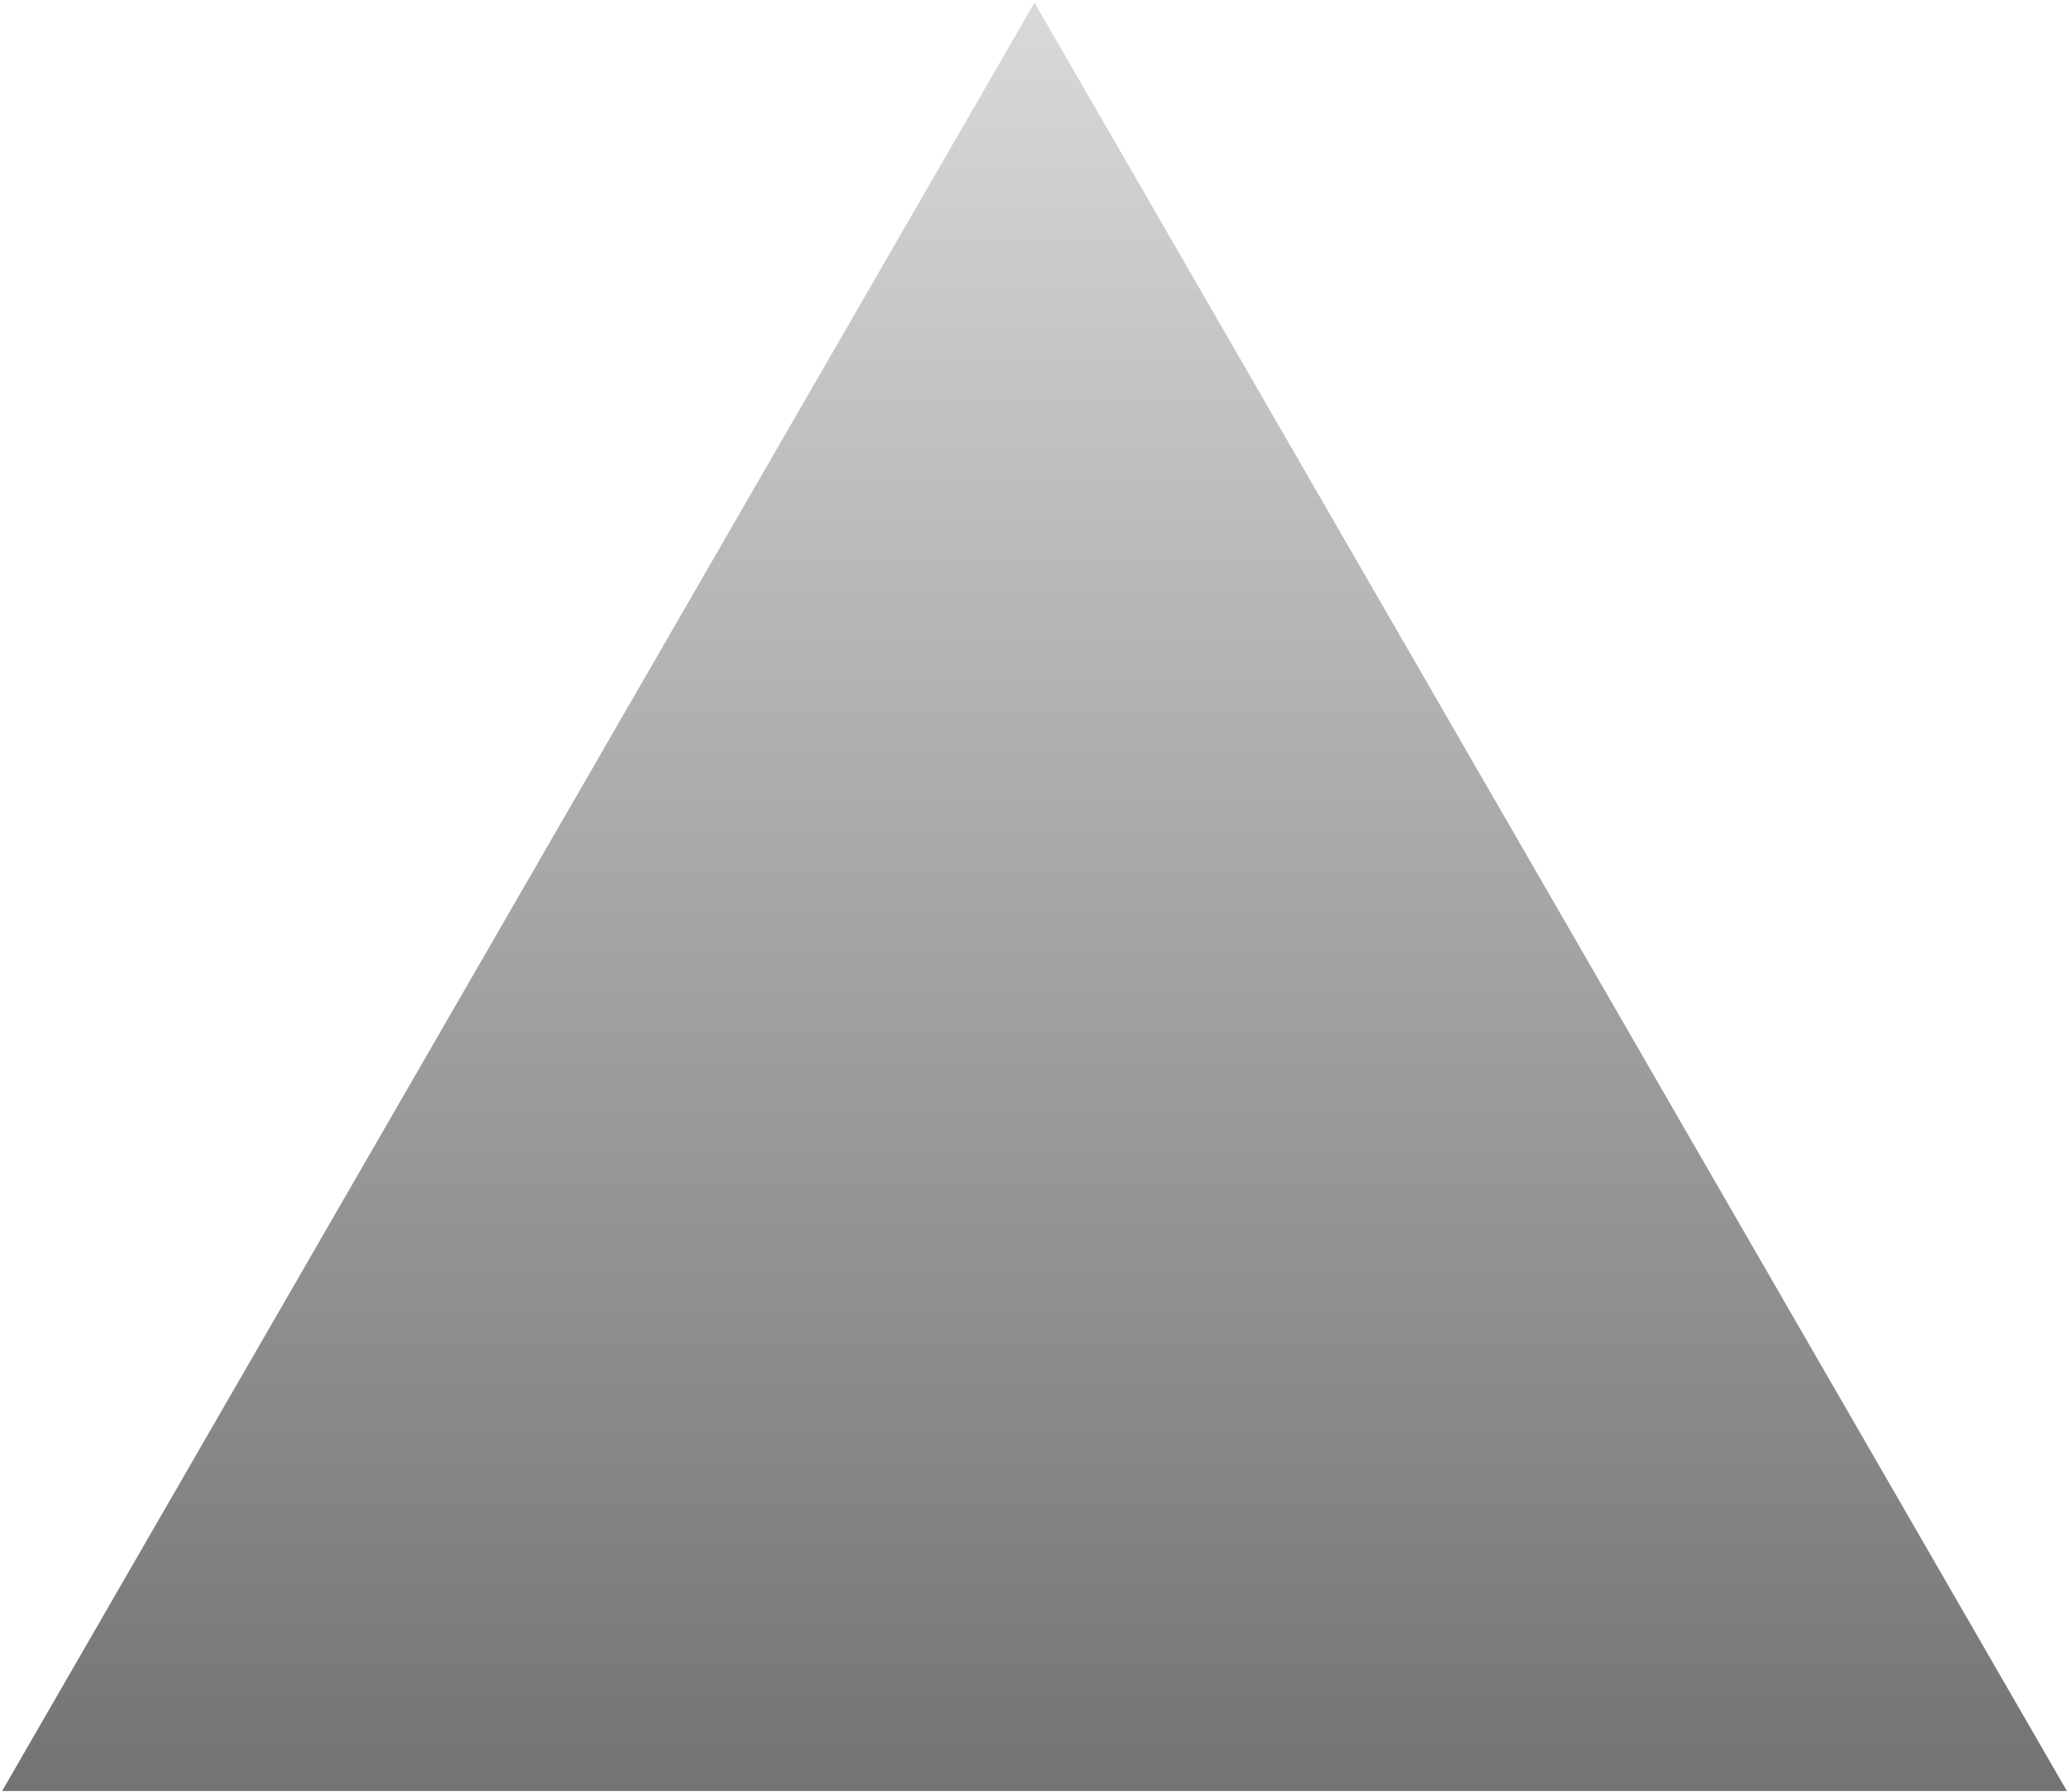 <svg width="373" height="323" viewBox="0 0 373 323" fill="none" xmlns="http://www.w3.org/2000/svg">
<path d="M186.502 0.469L372.622 322.839H0.381L186.502 0.469Z" fill="url(#paint0_linear_714_1794)" style="mix-blend-mode:color-burn"/>
<defs>
<linearGradient id="paint0_linear_714_1794" x1="186.502" y1="0.469" x2="186.502" y2="322.839" gradientUnits="userSpaceOnUse">
<stop stop-color="#D9D9D9"/>
<stop offset="1" stop-color="#737373"/>
</linearGradient>
</defs>
</svg>
